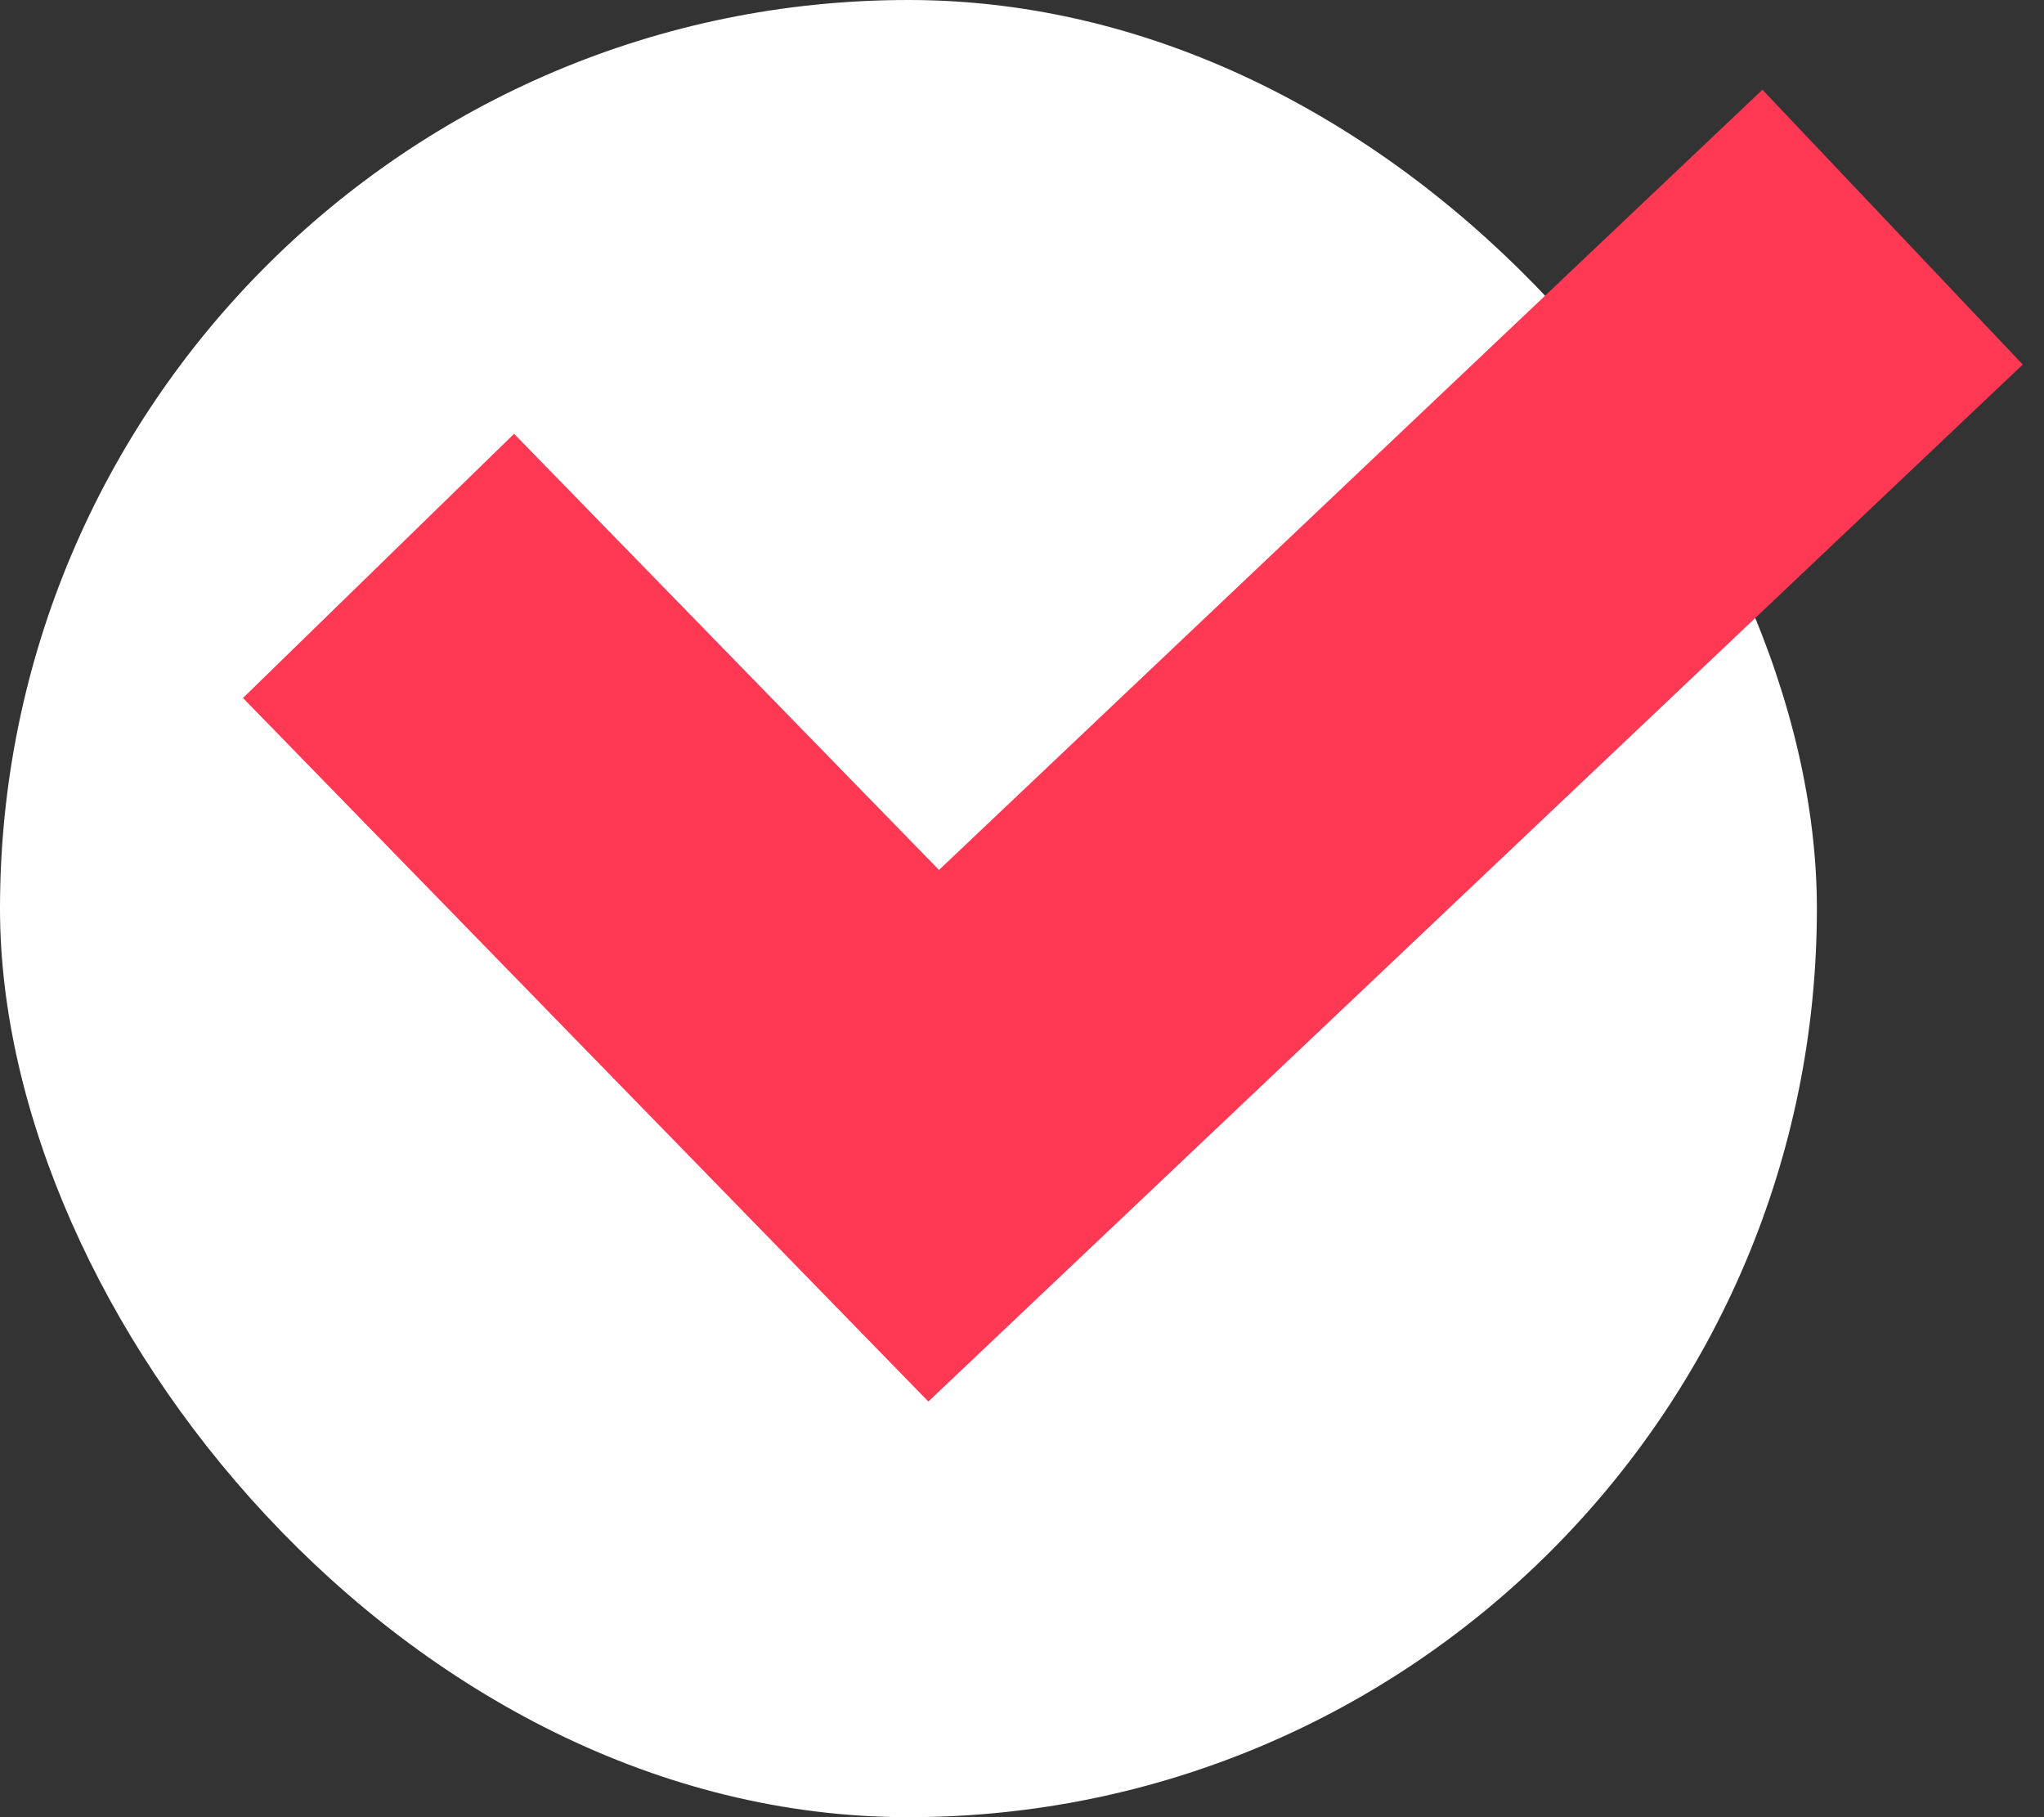 <svg width="27" height="24" fill="none" xmlns="http://www.w3.org/2000/svg"><rect width="100%" height="100%" fill="#333333" stroke="none"/><rect width="24" height="24" rx="12" fill="white"/><path d="M5 7.474L12.333 15L25 3" stroke="#FF3853" stroke-width="5"/></svg>